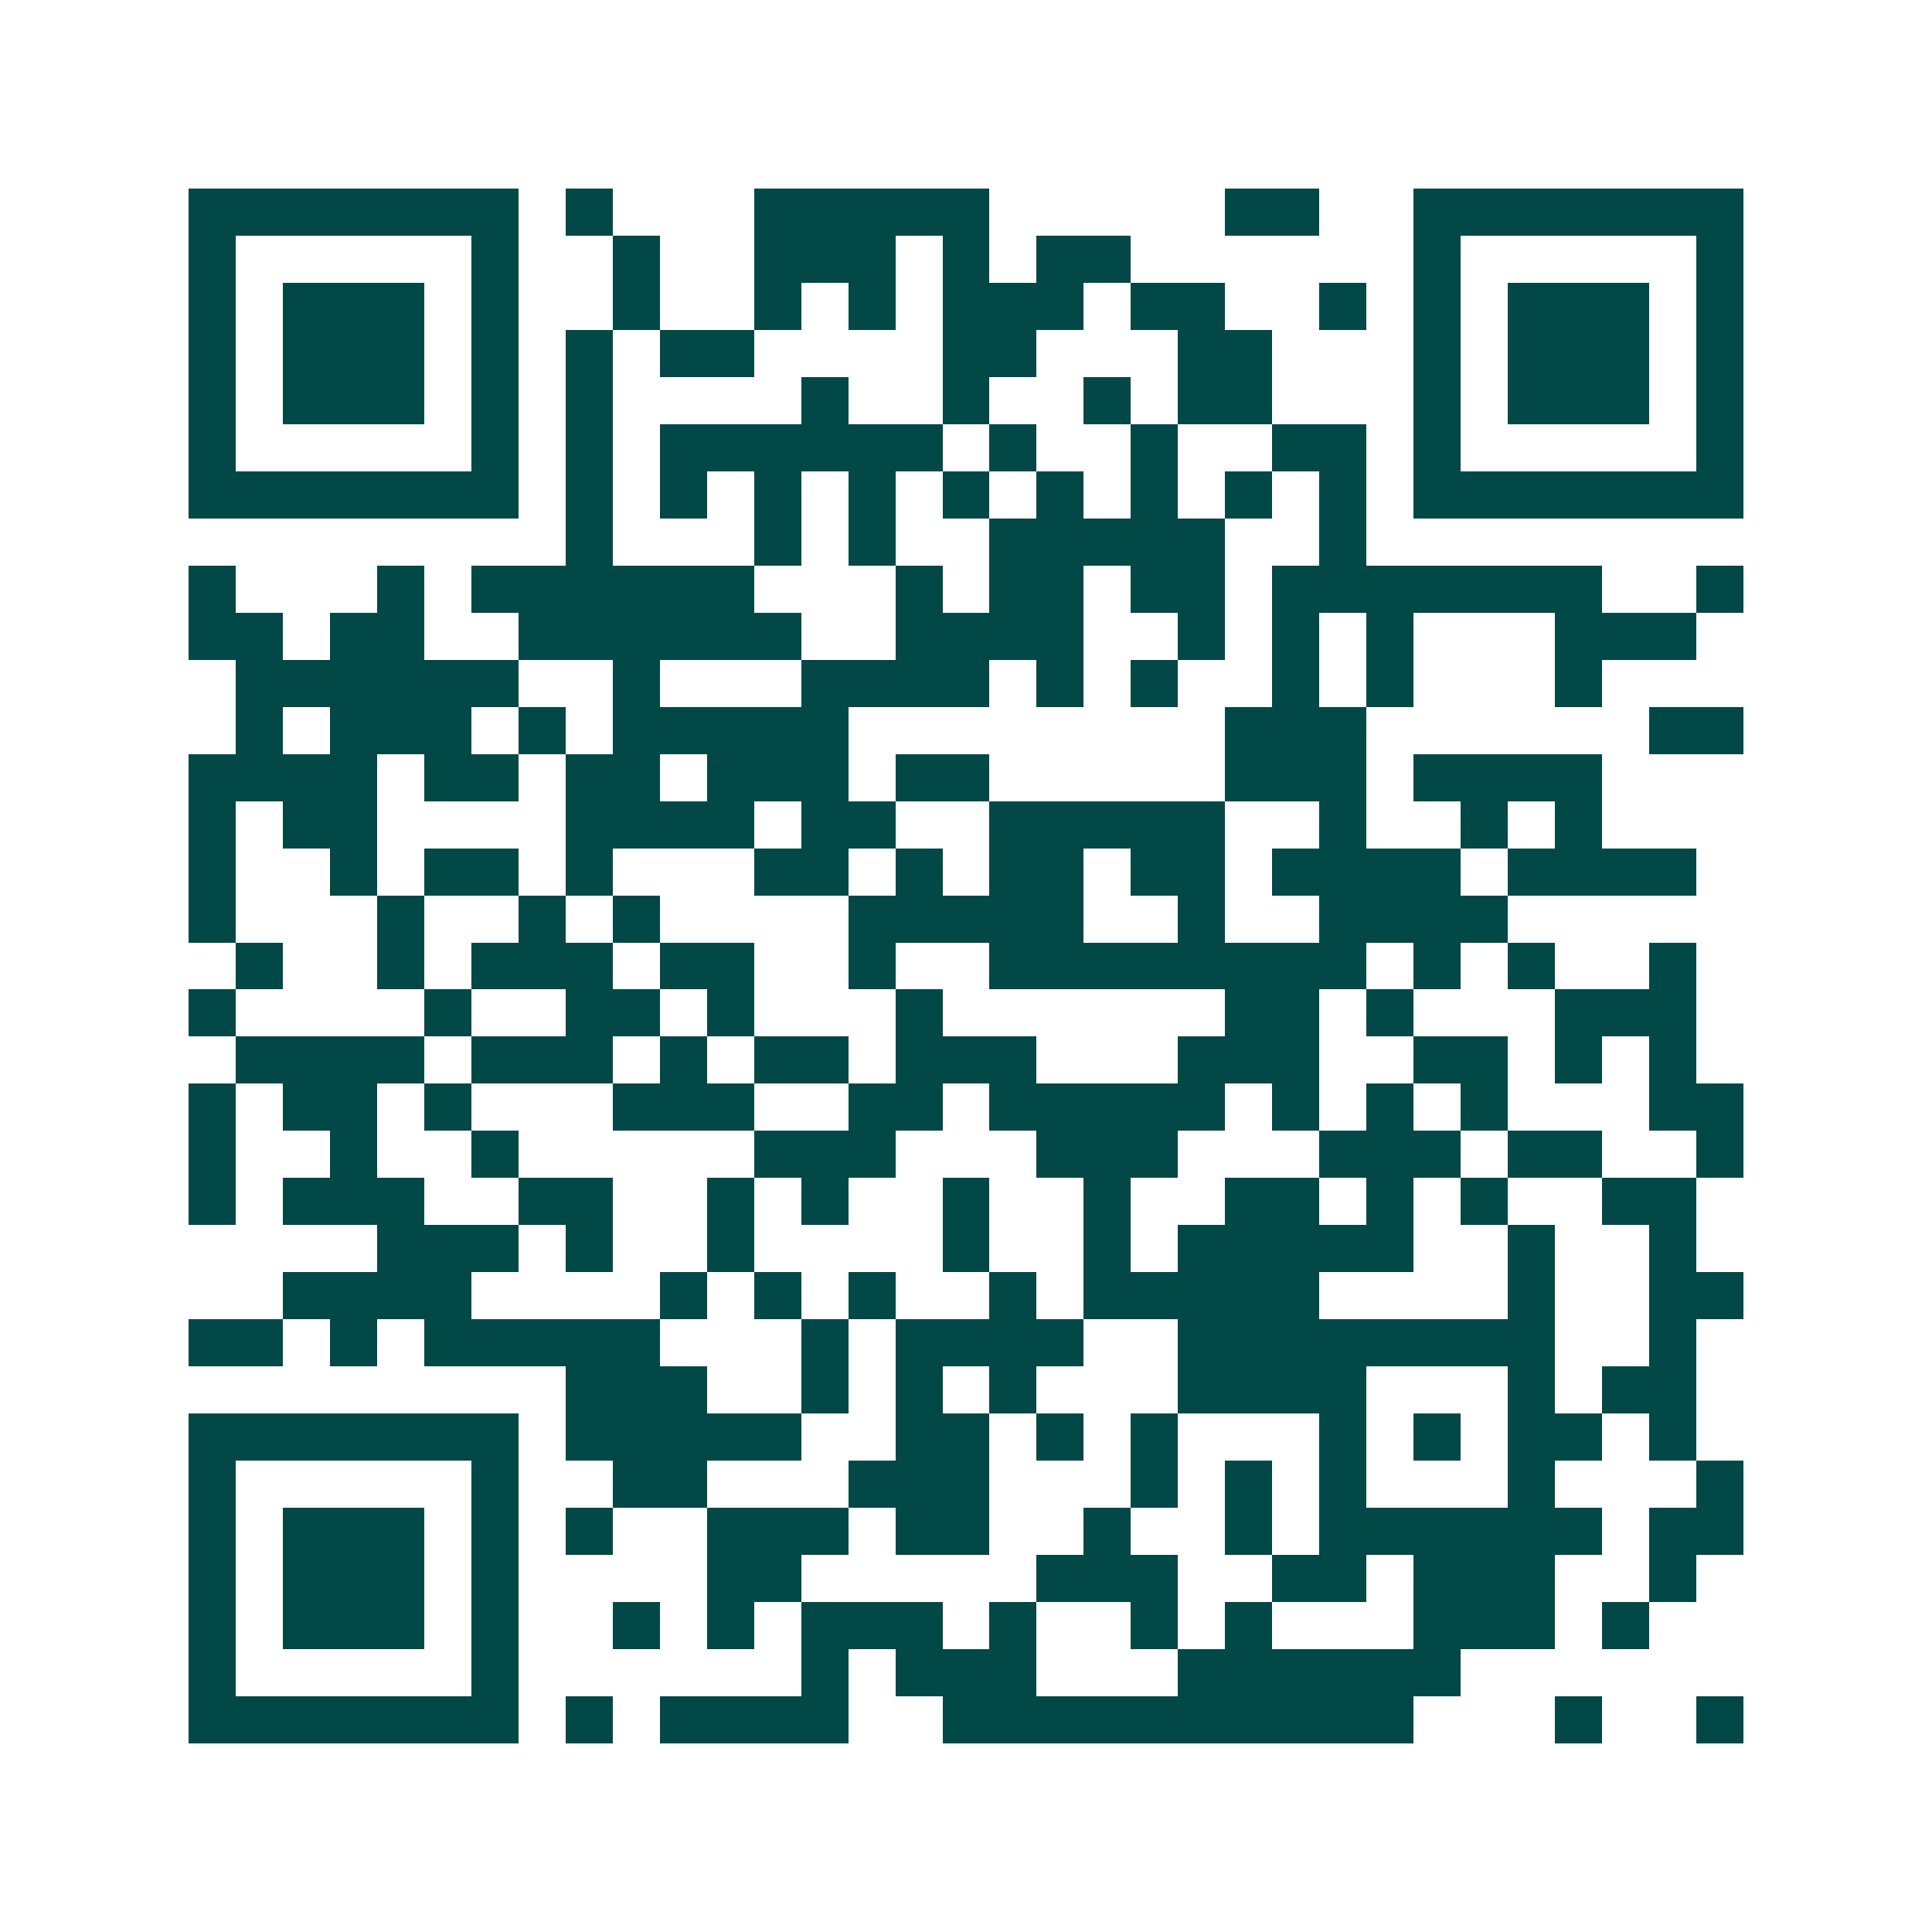 <svg xmlns="http://www.w3.org/2000/svg" width="200" height="200" viewBox="0 0 41 41" shape-rendering="crispEdges"><path fill="#ffffff" d="M0 0h41v41H0z"/><path stroke="#014847" d="M4 4.5h7m1 0h1m3 0h5m5 0h2m2 0h7M4 5.5h1m5 0h1m2 0h1m2 0h3m1 0h1m1 0h2m6 0h1m5 0h1M4 6.5h1m1 0h3m1 0h1m2 0h1m2 0h1m1 0h1m1 0h3m1 0h2m2 0h1m1 0h1m1 0h3m1 0h1M4 7.5h1m1 0h3m1 0h1m1 0h1m1 0h2m4 0h2m3 0h2m3 0h1m1 0h3m1 0h1M4 8.5h1m1 0h3m1 0h1m1 0h1m4 0h1m2 0h1m2 0h1m1 0h2m3 0h1m1 0h3m1 0h1M4 9.5h1m5 0h1m1 0h1m1 0h6m1 0h1m2 0h1m2 0h2m1 0h1m5 0h1M4 10.5h7m1 0h1m1 0h1m1 0h1m1 0h1m1 0h1m1 0h1m1 0h1m1 0h1m1 0h1m1 0h7M12 11.5h1m3 0h1m1 0h1m2 0h5m2 0h1M4 12.5h1m3 0h1m1 0h6m3 0h1m1 0h2m1 0h2m1 0h7m2 0h1M4 13.5h2m1 0h2m2 0h6m2 0h4m2 0h1m1 0h1m1 0h1m3 0h3M5 14.5h6m2 0h1m3 0h4m1 0h1m1 0h1m2 0h1m1 0h1m3 0h1M5 15.5h1m1 0h3m1 0h1m1 0h5m8 0h3m6 0h2M4 16.5h4m1 0h2m1 0h2m1 0h3m1 0h2m5 0h3m1 0h4M4 17.5h1m1 0h2m4 0h4m1 0h2m2 0h5m2 0h1m2 0h1m1 0h1M4 18.5h1m2 0h1m1 0h2m1 0h1m3 0h2m1 0h1m1 0h2m1 0h2m1 0h4m1 0h4M4 19.5h1m3 0h1m2 0h1m1 0h1m4 0h5m2 0h1m2 0h4M5 20.5h1m2 0h1m1 0h3m1 0h2m2 0h1m2 0h8m1 0h1m1 0h1m2 0h1M4 21.5h1m4 0h1m2 0h2m1 0h1m3 0h1m6 0h2m1 0h1m3 0h3M5 22.5h4m1 0h3m1 0h1m1 0h2m1 0h3m3 0h3m2 0h2m1 0h1m1 0h1M4 23.5h1m1 0h2m1 0h1m3 0h3m2 0h2m1 0h5m1 0h1m1 0h1m1 0h1m3 0h2M4 24.5h1m2 0h1m2 0h1m5 0h3m3 0h3m3 0h3m1 0h2m2 0h1M4 25.5h1m1 0h3m2 0h2m2 0h1m1 0h1m2 0h1m2 0h1m2 0h2m1 0h1m1 0h1m2 0h2M8 26.5h3m1 0h1m2 0h1m4 0h1m2 0h1m1 0h5m2 0h1m2 0h1M6 27.5h4m4 0h1m1 0h1m1 0h1m2 0h1m1 0h5m4 0h1m2 0h2M4 28.5h2m1 0h1m1 0h5m3 0h1m1 0h4m2 0h8m2 0h1M12 29.5h3m2 0h1m1 0h1m1 0h1m3 0h4m3 0h1m1 0h2M4 30.5h7m1 0h5m2 0h2m1 0h1m1 0h1m3 0h1m1 0h1m1 0h2m1 0h1M4 31.5h1m5 0h1m2 0h2m3 0h3m3 0h1m1 0h1m1 0h1m3 0h1m3 0h1M4 32.5h1m1 0h3m1 0h1m1 0h1m2 0h3m1 0h2m2 0h1m2 0h1m1 0h6m1 0h2M4 33.5h1m1 0h3m1 0h1m4 0h2m5 0h3m2 0h2m1 0h3m2 0h1M4 34.5h1m1 0h3m1 0h1m2 0h1m1 0h1m1 0h3m1 0h1m2 0h1m1 0h1m3 0h3m1 0h1M4 35.5h1m5 0h1m6 0h1m1 0h3m3 0h6M4 36.5h7m1 0h1m1 0h4m2 0h10m3 0h1m2 0h1"/></svg>
